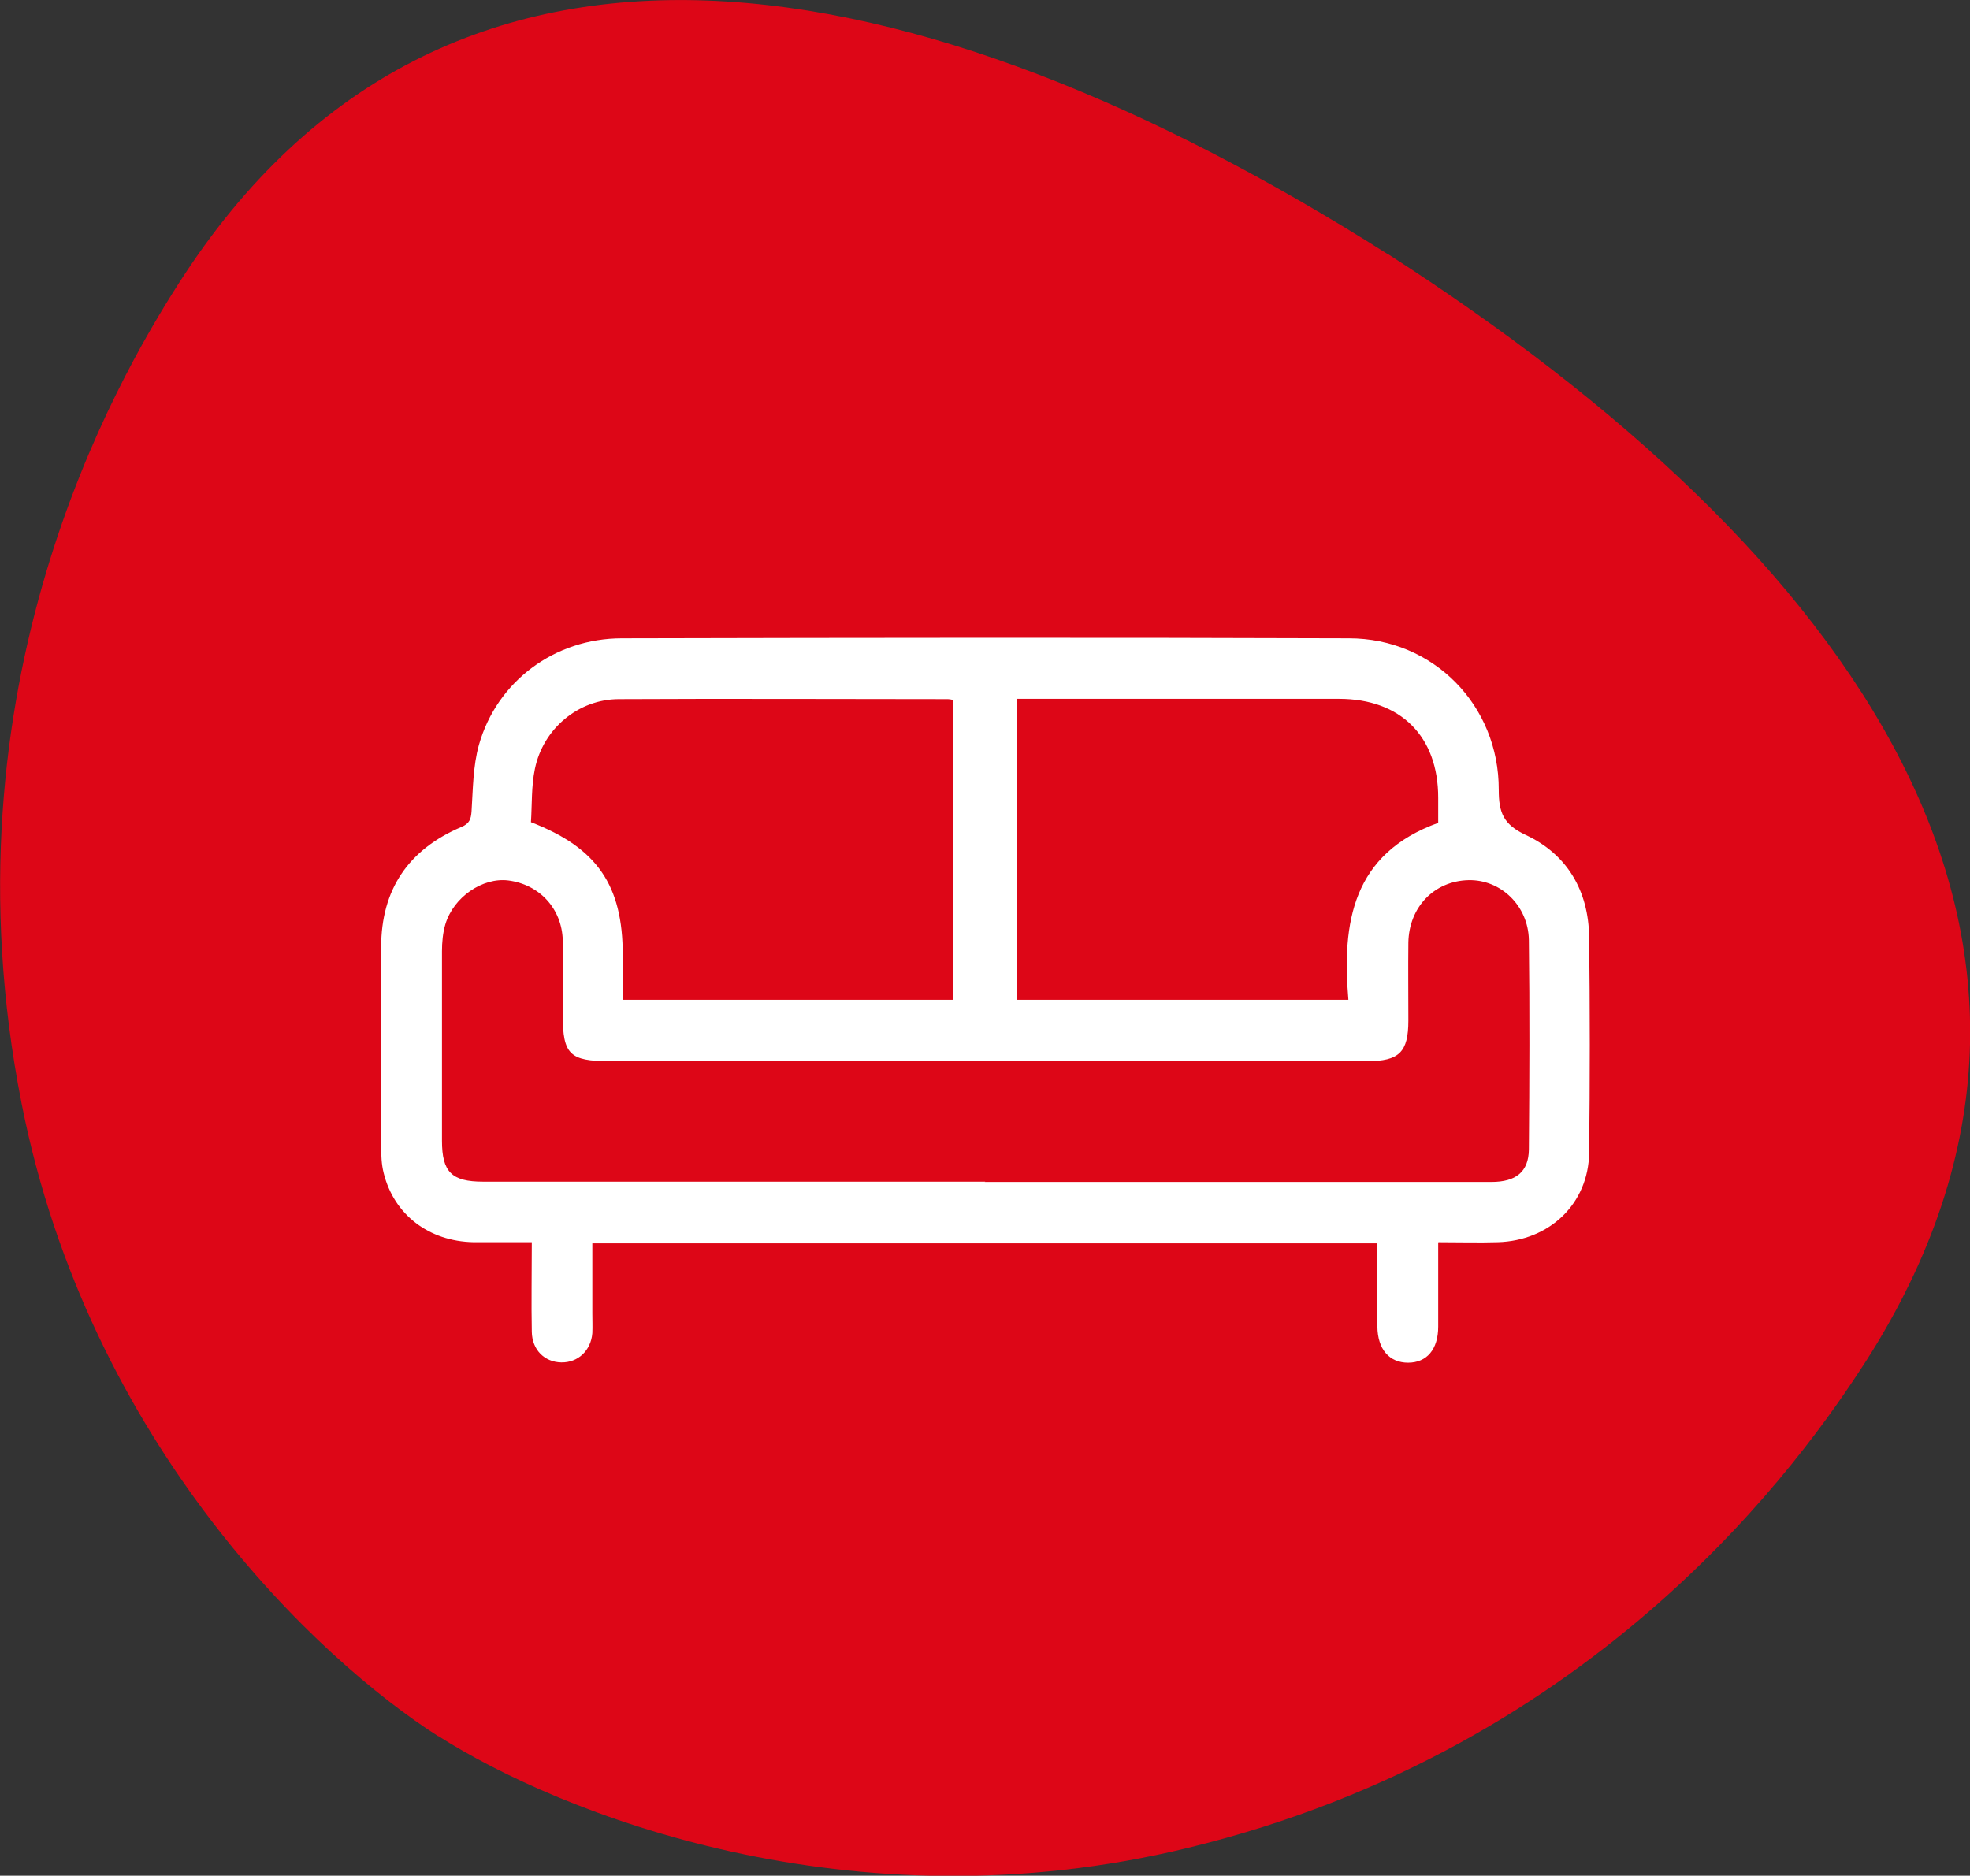 <?xml version="1.0" encoding="UTF-8"?><svg id="Layer_2" xmlns="http://www.w3.org/2000/svg" viewBox="0 0 69.31 66"><rect x="0" y="0" width="69.31" height="66" fill="#333333" stroke="none"/><defs><style>.cls-1{fill:#fff;}.cls-2{fill:#dd0617;}</style></defs><g id="Layer_1-2"><path class="cls-2" d="M6.29,9.97C4.08,13.42-2.14,24.15,.76,38.83c2.37,12,10.43,19.57,14.67,22.27l-.02-.02c4.25,2.71,14.49,6.84,26.39,3.94,14.53-3.53,21.65-13.71,23.86-17.14,9.41-14.74-.47-28.43-16.86-38.96l.02,.02C32.35-1.5,15.69-4.75,6.29,9.97"/><g id="IFaU1U.tif"><path class="cls-1" d="M50.6,43.72c0,1.03,0,1.99,0,2.96,0,.8-.4,1.27-1.06,1.27-.66,0-1.07-.47-1.08-1.27,0-.96,0-1.93,0-2.93H20.84c0,.83,0,1.65,0,2.46,0,.23,.01,.47,0,.7-.05,.62-.51,1.04-1.09,1.03-.59-.01-1.03-.44-1.04-1.08-.02-1.02,0-2.04,0-3.15-.7,0-1.37,0-2.05,0-1.57-.03-2.8-.97-3.16-2.43-.08-.31-.09-.64-.09-.96,0-2.33-.01-4.66,0-6.99,0-2.03,.96-3.44,2.82-4.23,.29-.12,.34-.28,.36-.55,.05-.78,.05-1.59,.26-2.34,.63-2.23,2.66-3.75,5.03-3.75,8.53-.02,17.05-.03,25.58,0,2.97,0,5.28,2.36,5.27,5.33,0,.8,.16,1.22,.95,1.59,1.46,.68,2.21,1.97,2.23,3.59,.03,2.53,.03,5.06,0,7.59-.02,1.79-1.39,3.1-3.22,3.15-.66,.02-1.33,0-2.08,0Zm-15.96-2.13c5.94,0,11.88,0,17.83,0,.87,0,1.31-.36,1.32-1.14,.02-2.46,.03-4.91,0-7.37-.02-1.22-1-2.14-2.13-2.11-1.2,.03-2.09,.95-2.11,2.2-.01,.91,0,1.83,0,2.74,0,1.11-.32,1.43-1.45,1.43-2.6,0-5.21,0-7.81,0-6.28,0-12.57,0-18.85,0-1.39,0-1.64-.24-1.64-1.61,0-.88,.02-1.76,0-2.64-.03-1.12-.82-1.97-1.92-2.11-.9-.11-1.92,.58-2.21,1.54-.09,.3-.12,.64-.12,.95,0,2.22,0,4.45,0,6.67,0,1.1,.34,1.44,1.45,1.44,5.89,0,11.78,0,17.67,0Zm15.96-12.63c0-.31,0-.6,0-.89,0-2.16-1.32-3.48-3.49-3.48-3.59,0-7.18,0-10.77,0-.19,0-.38,0-.57,0v10.59h11.67c-.23-2.72,.14-5.14,3.17-6.23Zm-28.69,6.22h11.63v-10.55c-.09-.02-.14-.03-.19-.03-3.86,0-7.71-.02-11.57,0-1.43,0-2.67,1.04-2.96,2.45-.13,.62-.1,1.27-.14,1.88,2.33,.9,3.23,2.22,3.23,4.67,0,.52,0,1.03,0,1.58Z"/></g></g></svg>